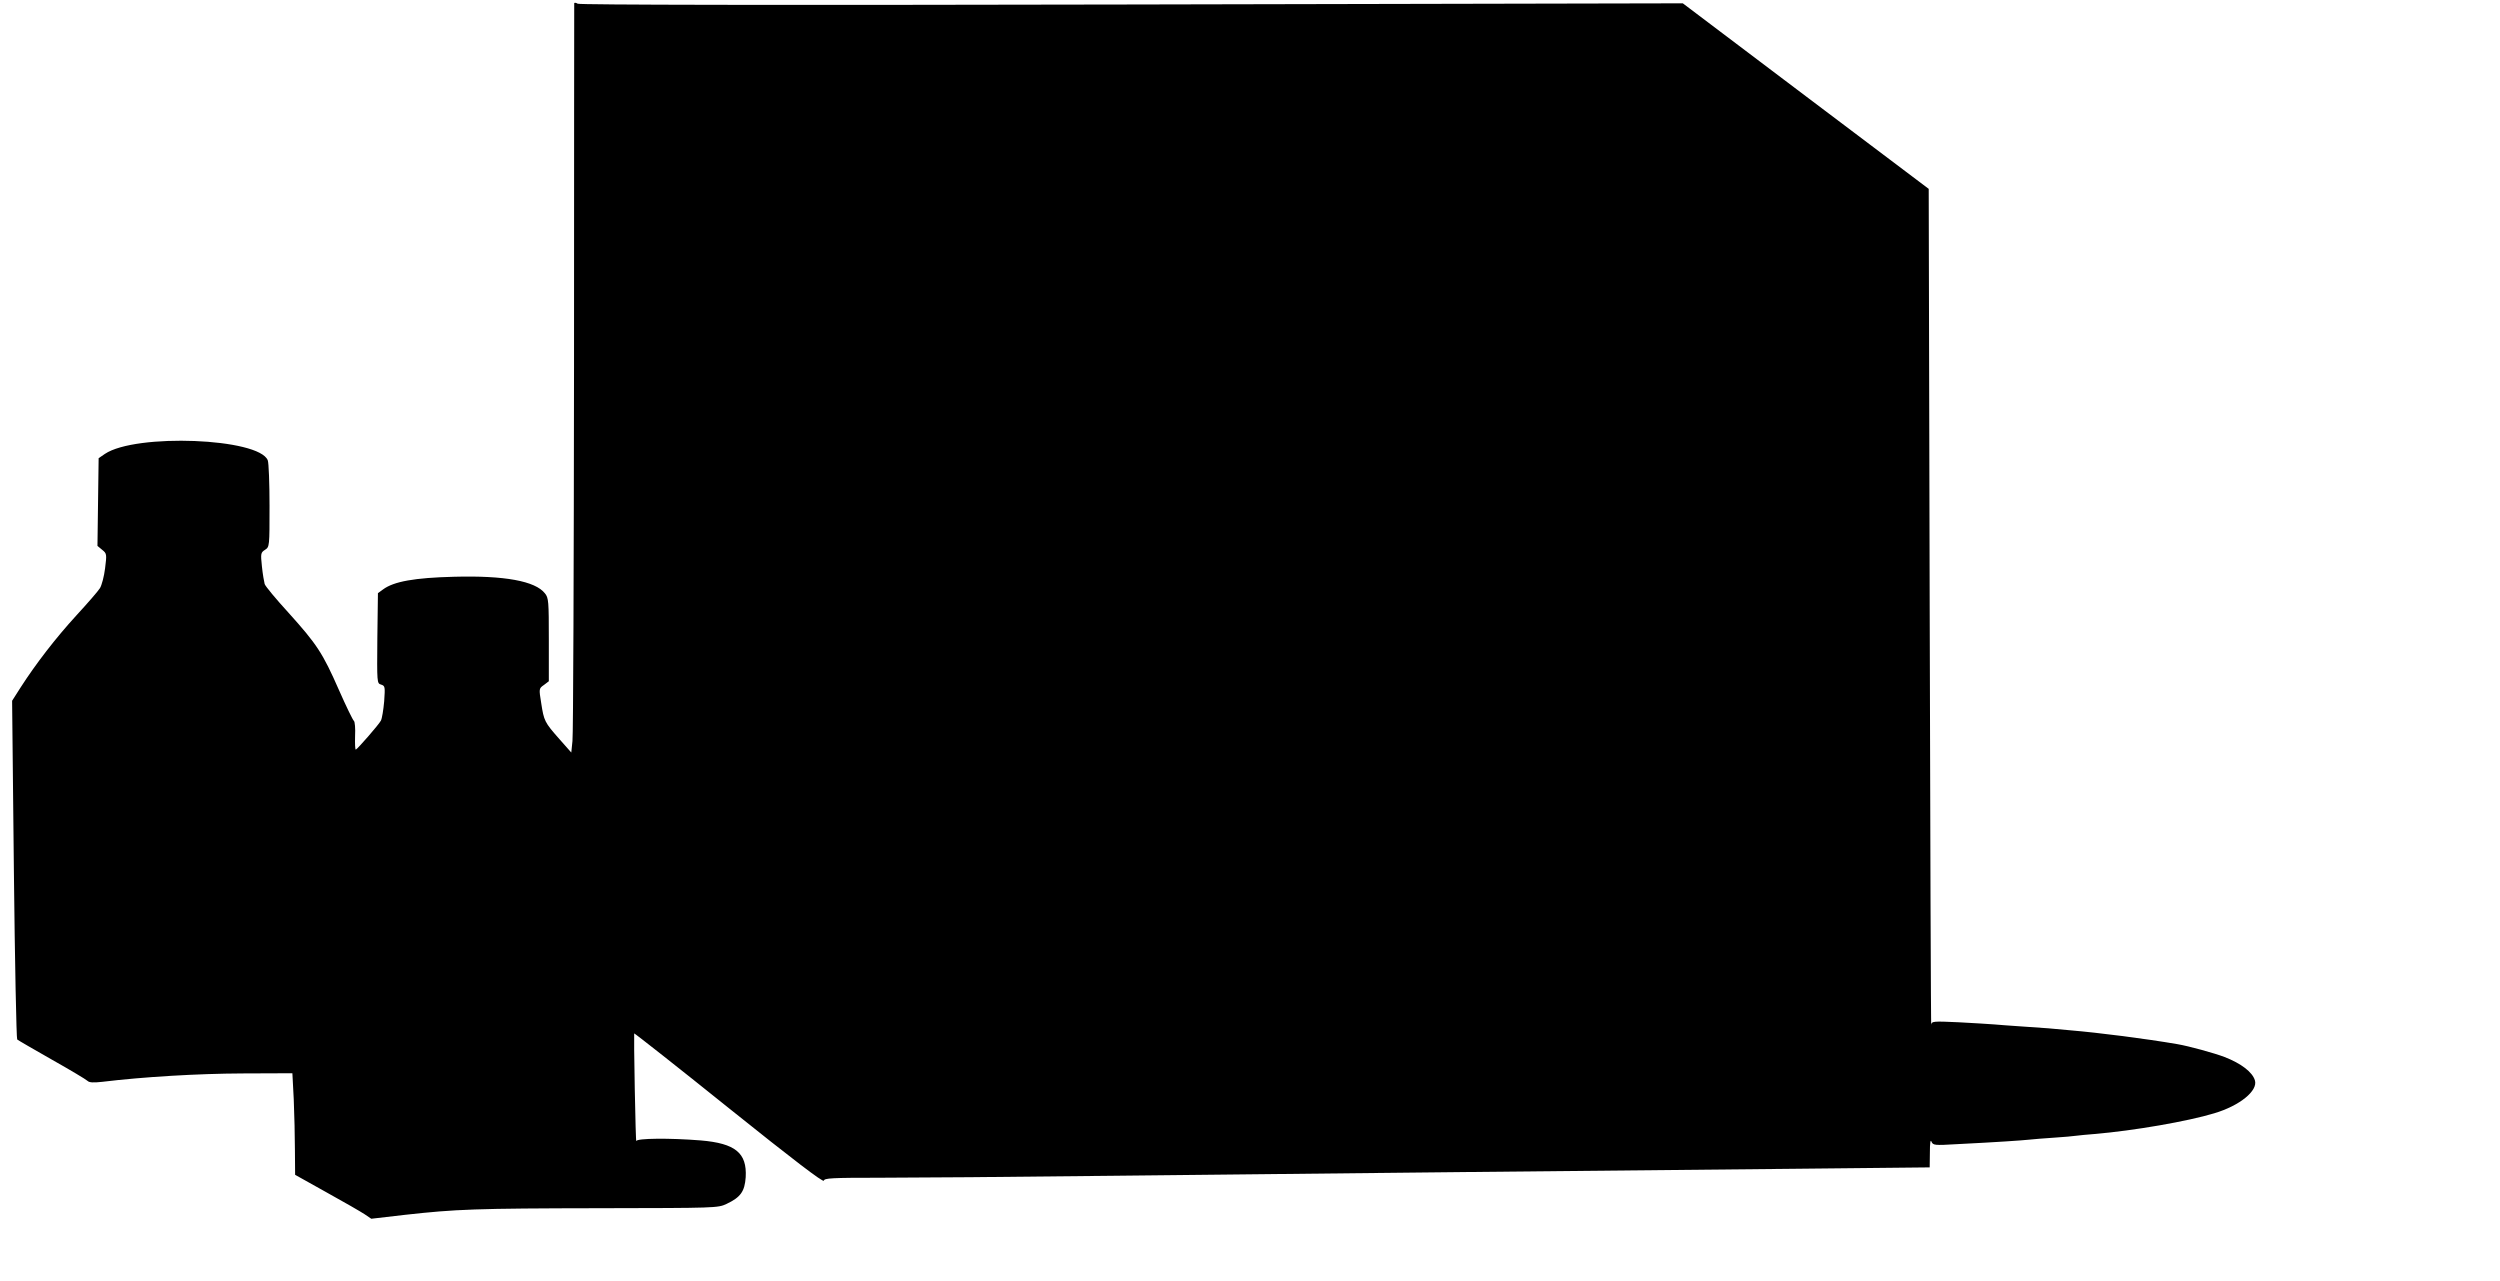  <svg version="1.0" xmlns="http://www.w3.org/2000/svg"
 width="1280pt" height="656pt" viewBox="0 0 1280 656"
 preserveAspectRatio="xMidYMid meet"><g transform="translate(0,656) scale(0.1,-0.1)"
fill="#000000" stroke="none">
<path d="M2940 6543 c0 -4 -1 -843 -1 -1863 -1 -1020 -4 -1881 -8 -1914 l-6
-59 -61 69 c-76 86 -79 93 -93 184 -12 74 -12 75 14 93 l25 19 0 212 c0 197
-1 215 -20 238 -49 63 -207 92 -465 85 -202 -5 -309 -24 -364 -65 l-26 -19 -3
-231 c-2 -228 -2 -231 19 -237 21 -7 21 -11 16 -86 -4 -44 -11 -88 -17 -99
-12 -22 -118 -143 -128 -148 -4 -1 -5 30 -4 69 2 40 -1 74 -6 78 -5 3 -40 75
-77 159 -83 189 -113 234 -258 395 -64 70 -119 136 -122 147 -3 11 -10 51 -14
90 -7 66 -6 71 16 85 23 15 23 17 23 225 0 115 -4 220 -9 233 -44 114 -676
139 -834 33 l-32 -22 -3 -224 -3 -225 24 -20 c24 -19 24 -23 15 -95 -5 -41
-17 -86 -26 -101 -9 -15 -64 -78 -121 -140 -107 -117 -207 -247 -285 -368
l-44 -69 9 -863 c5 -475 13 -867 17 -871 4 -4 84 -50 177 -103 94 -53 176
-102 183 -109 9 -9 30 -10 75 -5 215 26 491 42 718 43 l256 1 7 -134 c3 -74 6
-191 6 -260 l1 -126 161 -90 c89 -49 177 -100 195 -112 l34 -23 172 20 c262
29 357 33 1004 34 587 1 599 1 643 22 72 34 93 64 98 137 7 124 -53 173 -230
188 -161 13 -328 11 -330 -3 -2 -7 -5 113 -8 267 -3 154 -4 282 -3 284 1 2
220 -170 485 -383 328 -263 484 -382 486 -371 3 13 39 15 285 15 155 0 692 4
1192 10 1081 12 2568 27 3508 36 l677 7 1 76 c0 50 3 69 8 56 8 -19 15 -20
132 -13 201 10 332 19 369 23 19 2 76 7 125 10 50 3 101 8 115 10 14 2 57 6
95 9 201 17 477 65 612 106 131 39 225 116 208 169 -13 42 -70 86 -155 119
-52 20 -183 56 -242 66 -163 28 -397 58 -550 71 -32 3 -82 7 -110 10 -29 2
-93 7 -143 10 -49 3 -110 8 -135 10 -25 2 -107 7 -182 11 -130 6 -138 5 -140
-12 -2 -11 -5 948 -8 2130 l-5 2149 -630 475 -629 475 -2821 -6 c-1846 -4
-2826 -2 -2837 4 -10 6 -18 6 -18 2z"/>
</g>
</svg>
